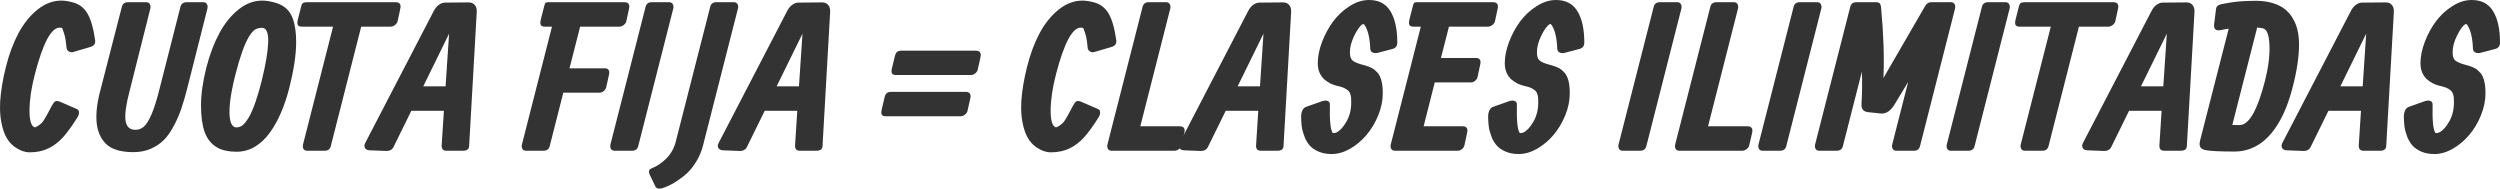 <?xml version="1.0" encoding="UTF-8"?> <svg xmlns="http://www.w3.org/2000/svg" viewBox="0 0 450.153 33.975" fill="none"> <path d="M17.127 7.232C17.211 7.821 16.965 8.218 16.388 8.422L13.141 9.378C12.865 9.45 12.6 9.402 12.348 9.234C12.107 9.065 11.981 8.831 11.969 8.53C11.897 7.689 11.807 7.045 11.699 6.601C11.59 6.144 11.422 5.627 11.194 5.05C11.049 5.002 10.899 4.977 10.743 4.977C9.228 4.977 7.749 7.737 6.306 13.255C5.669 15.672 5.339 17.842 5.314 19.766C5.29 21.677 5.609 22.735 6.27 22.94C6.523 22.855 6.757 22.735 6.974 22.579C7.202 22.411 7.388 22.254 7.533 22.11C7.677 21.966 7.863 21.701 8.092 21.316C8.32 20.932 8.495 20.625 8.615 20.397C8.747 20.168 8.975 19.735 9.3 19.098C9.553 18.629 9.769 18.347 9.949 18.251C10.13 18.142 10.418 18.167 10.815 18.323L13.845 19.639C14.085 19.723 14.211 19.916 14.223 20.216C14.235 20.517 14.145 20.818 13.953 21.118C12.991 22.657 12.119 23.859 11.338 24.725C10.568 25.579 9.691 26.246 8.705 26.727C7.719 27.196 6.589 27.43 5.314 27.43C4.569 27.43 3.782 27.172 2.952 26.655C1.834 25.969 1.04 24.869 0.571 23.354C0.103 21.839 -0.078 20.144 0.03 18.269C0.151 16.393 0.493 14.325 1.058 12.065C1.623 9.781 2.381 7.749 3.331 5.969C4.293 4.19 5.441 2.771 6.775 1.713C8.122 0.643 9.541 0.108 11.031 0.108C11.596 0.108 12.252 0.204 12.997 0.397C14.199 0.685 15.113 1.359 15.738 2.417C16.363 3.475 16.826 5.08 17.127 7.232Z" fill="#333333"></path> <path d="M24.038 27.394C21.694 27.394 20.023 26.877 19.025 25.843C18.063 24.869 17.516 23.553 17.384 21.894C17.263 20.222 17.516 18.257 18.141 15.996L21.946 1.208C22.091 0.667 22.457 0.397 23.046 0.397H26.329C26.629 0.397 26.845 0.511 26.978 0.739C27.11 0.968 27.14 1.238 27.068 1.551L23.335 16.393C22.71 18.738 22.463 20.487 22.595 21.641C22.74 22.795 23.335 23.372 24.381 23.372C24.958 23.372 25.469 23.18 25.914 22.795C26.359 22.399 26.809 21.677 27.266 20.631C27.723 19.585 28.186 18.136 28.655 16.285L32.496 1.208C32.64 0.667 33.013 0.397 33.615 0.397H36.608C36.909 0.397 37.125 0.511 37.257 0.739C37.39 0.968 37.42 1.238 37.347 1.551L33.723 15.87C33.374 17.241 33.025 18.443 32.677 19.477C32.34 20.499 31.895 21.533 31.342 22.579C30.801 23.625 30.206 24.485 29.557 25.158C28.908 25.819 28.108 26.36 27.158 26.781C26.22 27.19 25.18 27.394 24.038 27.394Z" fill="#333333"></path> <path d="M42.433 13.255C41.928 15.203 41.592 16.91 41.423 18.377C41.267 19.844 41.285 20.974 41.477 21.767C41.682 22.549 42.048 22.94 42.577 22.94C42.986 22.94 43.359 22.807 43.696 22.543C44.032 22.266 44.411 21.779 44.832 21.082C45.601 19.735 46.365 17.559 47.122 14.554C47.483 13.087 47.759 11.782 47.952 10.64C48.144 9.498 48.258 8.5 48.294 7.647C48.33 6.793 48.252 6.144 48.06 5.699C47.879 5.242 47.591 5.014 47.194 5.014C46.689 5.014 46.262 5.122 45.914 5.338C45.577 5.543 45.216 5.963 44.832 6.601C44.05 7.875 43.251 10.093 42.433 13.255ZM37.185 12.065C37.774 9.781 38.544 7.755 39.494 5.987C40.455 4.208 41.604 2.783 42.938 1.713C44.285 0.643 45.703 0.108 47.194 0.108C47.771 0.108 48.402 0.192 49.088 0.361C49.773 0.517 50.362 0.739 50.855 1.028C51.745 1.557 52.376 2.356 52.749 3.427C53.133 4.485 53.326 5.879 53.326 7.61C53.326 9.835 52.911 12.588 52.082 15.87C51.673 17.469 51.18 18.936 50.603 20.271C50.038 21.605 49.364 22.813 48.583 23.895C47.813 24.965 46.918 25.807 45.896 26.42C44.874 27.021 43.78 27.322 42.613 27.322C41.183 27.322 40.029 27.075 39.151 26.583C38.081 25.981 37.317 25.056 36.861 23.805C36.416 22.555 36.193 20.956 36.193 19.008C36.193 16.94 36.524 14.626 37.185 12.065Z" fill="#333333"></path> <path d="M70.342 4.797C70.342 4.797 68.575 4.797 65.04 4.797L59.558 26.33C59.414 26.871 59.041 27.142 58.44 27.142H55.302C55.001 27.142 54.785 27.033 54.653 26.817C54.52 26.589 54.49 26.318 54.563 26.005L59.973 4.797H54.346C53.973 4.797 53.733 4.695 53.625 4.491C53.517 4.286 53.523 3.944 53.643 3.463L54.238 1.136C54.31 0.824 54.418 0.625 54.563 0.541C54.719 0.445 54.977 0.397 55.338 0.397H71.226C71.972 0.397 72.254 0.794 72.074 1.587L71.605 3.769C71.557 4.046 71.4 4.286 71.136 4.491C70.884 4.695 70.619 4.797 70.342 4.797Z" fill="#333333"></path> <path d="M74.065 19.946L70.873 26.438C70.62 26.967 70.151 27.214 69.466 27.178L66.598 27.069C66.154 27.057 65.859 26.913 65.715 26.637C65.57 26.36 65.594 26.047 65.787 25.699L78.122 1.948C78.375 1.467 78.681 1.1 79.042 0.848C79.403 0.595 79.769 0.469 80.142 0.469L84.398 0.433C84.855 0.433 85.216 0.583 85.48 0.884C85.757 1.184 85.877 1.629 85.841 2.218L84.47 26.33C84.434 26.871 84.068 27.142 83.37 27.142H80.376C79.775 27.142 79.493 26.811 79.529 26.15L79.926 19.946H74.065ZM76.211 15.546H80.232L80.864 6.06L76.211 15.546Z" fill="#333333"></path> <path d="M107.994 16.682C107.994 16.682 105.806 16.682 101.43 16.682L98.977 26.33C98.833 26.871 98.46 27.142 97.859 27.142H94.721C94.42 27.142 94.204 27.033 94.072 26.817C93.94 26.589 93.909 26.318 93.982 26.005L99.392 4.797H98.093C97.721 4.797 97.48 4.695 97.372 4.491C97.264 4.286 97.27 3.944 97.39 3.463L97.985 1.136C98.057 0.812 98.135 0.607 98.22 0.523C98.304 0.439 98.472 0.397 98.725 0.397C98.725 0.397 99.62 0.397 101.412 0.397H112.413C113.158 0.397 113.441 0.794 113.26 1.587L112.791 3.769C112.743 4.046 112.587 4.286 112.322 4.491C112.07 4.695 111.805 4.797 111.529 4.797H104.46L102.548 12.299H108.878C109.563 12.299 109.822 12.69 109.653 13.472L109.167 15.654C109.118 15.93 108.974 16.171 108.734 16.375C108.505 16.579 108.259 16.682 107.994 16.682Z" fill="#333333"></path> <path d="M116.249 1.208C116.394 0.667 116.76 0.397 117.349 0.397H120.487C120.788 0.397 121.004 0.511 121.136 0.739C121.269 0.968 121.299 1.238 121.226 1.551L114.915 26.33C114.77 26.871 114.398 27.142 113.797 27.142H110.658C110.358 27.142 110.142 27.033 110.009 26.817C109.877 26.589 109.847 26.318 109.919 26.005L116.249 1.208Z" fill="#333333"></path> <path d="M128.951 0.397C128.951 0.397 130.015 0.397 132.143 0.397C132.444 0.397 132.66 0.511 132.792 0.739C132.925 0.956 132.955 1.214 132.883 1.515L126.553 26.33C126.3 27.28 125.927 28.163 125.435 28.981C124.942 29.811 124.425 30.49 123.884 31.019C123.343 31.548 122.753 32.023 122.116 32.444C121.491 32.876 120.944 33.195 120.475 33.4C120.018 33.616 119.585 33.784 119.177 33.904C118.612 34.061 118.227 33.958 118.022 33.598L117.031 31.542C116.73 30.917 116.826 30.508 117.319 30.315C118.281 29.943 119.171 29.348 119.988 28.53C120.794 27.713 121.347 26.745 121.647 25.627L127.887 1.208C128.032 0.667 128.386 0.397 128.951 0.397Z" fill="#333333"></path> <path d="M137.697 19.946L134.505 26.438C134.253 26.967 133.784 27.214 133.099 27.178L130.231 27.069C129.786 27.057 129.492 26.913 129.347 26.637C129.203 26.36 129.227 26.047 129.42 25.699L141.755 1.948C142.008 1.467 142.314 1.1 142.675 0.848C143.036 0.595 143.402 0.469 143.775 0.469L148.031 0.433C148.488 0.433 148.849 0.583 149.113 0.884C149.39 1.184 149.51 1.629 149.474 2.218L148.103 26.33C148.067 26.871 147.701 27.142 147.003 27.142H144.009C143.408 27.142 143.126 26.811 143.162 26.15L143.559 19.946H137.697ZM139.843 15.546H143.865L144.496 6.06L139.843 15.546Z" fill="#333333"></path> <path d="M172.962 20.938C172.962 20.938 168.471 20.938 159.49 20.938C159.117 20.938 158.877 20.836 158.769 20.631C158.66 20.427 158.666 20.084 158.787 19.603L159.256 17.619C159.34 17.223 159.472 16.946 159.652 16.79C159.845 16.622 160.121 16.537 160.482 16.537H173.845C174.603 16.537 174.891 16.934 174.711 17.728L174.224 19.91C174.176 20.186 174.02 20.427 173.755 20.631C173.502 20.836 173.238 20.938 172.962 20.938ZM174.819 13.508H161.329C160.957 13.508 160.716 13.411 160.608 13.219C160.5 13.015 160.506 12.672 160.626 12.191L161.113 10.189C161.197 9.793 161.329 9.516 161.51 9.36C161.69 9.203 161.961 9.125 162.321 9.125H175.703C176.436 9.125 176.719 9.516 176.55 10.298L176.063 12.48C176.015 12.756 175.865 12.997 175.613 13.201C175.36 13.405 175.096 13.508 174.819 13.508Z" fill="#333333"></path> <path d="M200.994 7.232C201.078 7.821 200.832 8.218 200.255 8.422L197.008 9.378C196.732 9.45 196.468 9.402 196.215 9.234C195.975 9.065 195.848 8.831 195.836 8.53C195.764 7.689 195.674 7.045 195.566 6.601C195.458 6.144 195.289 5.627 195.061 5.05C194.917 5.002 194.766 4.977 194.61 4.977C193.095 4.977 191.616 7.737 190.174 13.255C189.536 15.672 189.206 17.842 189.182 19.766C189.158 21.677 189.476 22.735 190.137 22.94C190.39 22.855 190.624 22.735 190.841 22.579C191.069 22.411 191.256 22.254 191.4 22.11C191.544 21.966 191.731 21.701 191.959 21.316C192.187 20.932 192.362 20.625 192.482 20.397C192.614 20.168 192.843 19.735 193.167 19.098C193.42 18.629 193.636 18.347 193.816 18.251C193.997 18.142 194.285 18.167 194.682 18.323L197.712 19.639C197.952 19.723 198.078 19.916 198.091 20.216C198.103 20.517 198.012 20.818 197.82 21.118C196.858 22.657 195.987 23.859 195.205 24.725C194.436 25.579 193.558 26.246 192.572 26.727C191.586 27.196 190.456 27.43 189.182 27.43C188.436 27.43 187.649 27.172 186.819 26.655C185.701 25.969 184.908 24.869 184.439 23.354C183.97 21.839 183.79 20.144 183.898 18.269C184.018 16.393 184.36 14.325 184.926 12.065C185.491 9.781 186.248 7.749 187.198 5.969C188.16 4.19 189.308 2.771 190.643 1.713C191.989 0.643 193.408 0.108 194.899 0.108C195.464 0.108 196.119 0.204 196.864 0.397C198.066 0.685 198.98 1.359 199.605 2.417C200.231 3.475 200.694 5.08 200.994 7.232Z" fill="#333333"></path> <path d="M211.494 27.142C211.494 27.142 208.759 27.142 203.289 27.142H200.151C199.85 27.142 199.634 27.033 199.501 26.817C199.369 26.589 199.339 26.318 199.411 26.005L205.741 1.208C205.886 0.667 206.252 0.397 206.841 0.397H209.979C210.28 0.397 210.496 0.511 210.629 0.739C210.761 0.968 210.791 1.238 210.719 1.551L205.326 22.741H212.414C213.159 22.741 213.442 23.138 213.262 23.931L212.757 26.114C212.709 26.39 212.552 26.631 212.288 26.835C212.035 27.039 211.771 27.142 211.494 27.142Z" fill="#333333"></path> <path d="M220.705 19.946L217.513 26.438C217.261 26.967 216.792 27.214 216.107 27.178L213.239 27.069C212.794 27.057 212.5 26.913 212.355 26.637C212.211 26.36 212.235 26.047 212.428 25.699L224.763 1.948C225.015 1.467 225.322 1.1 225.683 0.848C226.043 0.595 226.41 0.469 226.783 0.469L231.039 0.433C231.496 0.433 231.856 0.583 232.121 0.884C232.397 1.184 232.518 1.629 232.482 2.218L231.111 26.33C231.075 26.871 230.708 27.142 230.011 27.142H227.017C226.416 27.142 226.133 26.811 226.17 26.15L226.566 19.946H220.705ZM222.851 15.546H226.873L227.504 6.06L222.851 15.546Z" fill="#333333"></path> <path d="M246.513 0C248.268 0 249.554 0.679 250.371 2.038C251.189 3.384 251.598 5.254 251.598 7.647C251.598 8.284 251.304 8.674 250.714 8.819L248.027 9.522C247.775 9.594 247.499 9.576 247.198 9.468C246.897 9.348 246.741 9.107 246.729 8.747C246.645 6.679 246.266 5.212 245.593 4.346C245.521 4.31 245.431 4.322 245.322 4.382C244.902 4.623 244.421 5.284 243.88 6.366C243.338 7.448 243.068 8.464 243.068 9.414C243.068 10.099 243.212 10.58 243.501 10.857C243.789 11.121 244.325 11.368 245.106 11.596L245.773 11.776C246.278 11.921 246.699 12.083 247.036 12.263C247.372 12.444 247.703 12.714 248.027 13.075C248.352 13.436 248.593 13.928 248.749 14.554C248.905 15.167 248.983 15.918 248.983 16.808C248.983 18.106 248.713 19.423 248.172 20.757C247.631 22.092 246.927 23.27 246.062 24.292C245.208 25.302 244.222 26.132 243.104 26.781C241.986 27.418 240.88 27.737 239.786 27.737C238.884 27.737 238.091 27.586 237.405 27.286C236.72 26.985 236.185 26.613 235.8 26.168C235.415 25.723 235.103 25.182 234.863 24.545C234.622 23.907 234.466 23.312 234.394 22.759C234.321 22.194 234.285 21.599 234.285 20.974C234.285 20.577 234.357 20.216 234.502 19.892C234.658 19.567 234.881 19.351 235.169 19.243L238.018 18.233C238.463 18.088 238.812 18.07 239.064 18.179C239.329 18.287 239.461 18.491 239.461 18.792C239.389 21.737 239.57 23.463 240.002 23.968C240.243 23.968 240.453 23.931 240.634 23.859C241.283 23.535 241.89 22.873 242.455 21.876C243.02 20.878 243.302 19.742 243.302 18.467C243.302 18.118 243.296 17.848 243.284 17.656C243.273 17.451 243.231 17.229 243.158 16.988C243.086 16.736 242.978 16.537 242.834 16.393C242.689 16.237 242.485 16.087 242.22 15.942C241.968 15.798 241.649 15.678 241.265 15.582L240.67 15.437C240.297 15.341 239.93 15.209 239.57 15.041C239.221 14.86 238.86 14.62 238.487 14.319C238.127 14.007 237.832 13.598 237.604 13.093C237.387 12.588 237.279 12.017 237.279 11.38C237.279 10.189 237.531 8.927 238.037 7.592C238.542 6.246 239.203 5.014 240.02 3.895C240.85 2.777 241.842 1.852 242.996 1.118C244.15 0.373 245.322 0 246.513 0Z" fill="#333333"></path> <path d="M262.506 27.142C262.506 27.142 259.777 27.142 254.32 27.142H251.164C250.864 27.142 250.646 27.033 250.514 26.817C250.381 26.589 250.351 26.318 250.424 26.005L255.835 4.797H254.5C254.128 4.797 253.885 4.695 253.778 4.491C253.671 4.286 253.676 3.944 253.795 3.463L254.39 1.136C254.463 0.812 254.543 0.607 254.625 0.523C254.71 0.439 254.878 0.397 255.13 0.397H268.82C269.565 0.397 269.847 0.794 269.667 1.587L269.197 3.769C269.15 4.046 268.992 4.286 268.73 4.491C268.477 4.695 268.212 4.797 267.935 4.797H260.901L259.459 10.442H265.753C266.45 10.442 266.708 10.839 266.528 11.632L266.06 13.814C266.01 14.091 265.868 14.331 265.628 14.536C265.386 14.74 265.133 14.842 264.868 14.842H258.342L256.34 22.741H263.391C264.088 22.741 264.346 23.138 264.166 23.931L263.698 26.114C263.648 26.39 263.506 26.631 263.263 26.835C263.024 27.039 262.771 27.142 262.506 27.142Z" fill="#333333"></path> <path d="M280.185 0C281.939 0 283.227 0.679 284.044 2.038C284.861 3.384 285.271 5.254 285.271 7.647C285.271 8.284 284.976 8.674 284.386 8.819L281.699 9.522C281.447 9.594 281.17 9.576 280.87 9.468C280.57 9.348 280.412 9.107 280.4 8.747C280.317 6.679 279.937 5.212 279.265 4.346C279.193 4.31 279.103 4.322 278.995 4.382C278.573 4.623 278.093 5.284 277.55 6.366C277.011 7.448 276.741 8.464 276.741 9.414C276.741 10.099 276.883 10.58 277.173 10.857C277.46 11.121 277.995 11.368 278.778 11.596L279.445 11.776C279.95 11.921 280.37 12.083 280.707 12.263C281.045 12.444 281.375 12.714 281.699 13.075C282.024 13.436 282.264 13.928 282.422 14.554C282.577 15.167 282.654 15.918 282.654 16.808C282.654 18.106 282.384 19.423 281.844 20.757C281.302 22.092 280.6 23.27 279.732 24.292C278.88 25.302 277.895 26.132 276.776 26.781C275.658 27.418 274.551 27.737 273.459 27.737C272.556 27.737 271.762 27.586 271.077 27.286C270.392 26.985 269.857 26.613 269.472 26.168C269.087 25.723 268.775 25.182 268.535 24.545C268.295 23.907 268.137 23.312 268.065 22.759C267.992 22.194 267.957 21.599 267.957 20.974C267.957 20.577 268.03 20.216 268.175 19.892C268.33 19.567 268.552 19.351 268.84 19.243L271.689 18.233C272.134 18.088 272.484 18.07 272.736 18.179C273.001 18.287 273.134 18.491 273.134 18.792C273.061 21.737 273.241 23.463 273.674 23.968C273.914 23.968 274.126 23.931 274.306 23.859C274.953 23.535 275.561 22.873 276.126 21.876C276.693 20.878 276.976 19.742 276.976 18.467C276.976 18.118 276.968 17.848 276.956 17.656C276.946 17.451 276.903 17.229 276.831 16.988C276.758 16.736 276.651 16.537 276.506 16.393C276.361 16.237 276.156 16.087 275.893 15.942C275.641 15.798 275.321 15.678 274.936 15.582L274.341 15.437C273.969 15.341 273.601 15.209 273.241 15.041C272.891 14.86 272.531 14.62 272.159 14.319C271.799 14.007 271.504 13.598 271.277 13.093C271.059 12.588 270.952 12.017 270.952 11.38C270.952 10.189 271.204 8.927 271.709 7.592C272.214 6.246 272.874 5.014 273.691 3.895C274.521 2.777 275.513 1.852 276.668 1.118C277.823 0.373 278.995 0 280.185 0Z" fill="#333333"></path> <path d="M297.774 1.208C297.916 0.667 298.283 0.397 298.873 0.397H302.01C302.31 0.397 302.528 0.511 302.66 0.739C302.792 0.968 302.822 1.238 302.75 1.551L296.439 26.33C296.294 26.871 295.921 27.142 295.319 27.142H292.182C291.882 27.142 291.665 27.033 291.532 26.817C291.4 26.589 291.37 26.318 291.442 26.005L297.774 1.208Z" fill="#333333"></path> <path d="M313.72 27.142C313.72 27.142 310.986 27.142 305.514 27.142H302.378C302.078 27.142 301.86 27.033 301.728 26.817C301.595 26.589 301.565 26.318 301.638 26.005L307.969 1.208C308.111 0.667 308.479 0.397 309.069 0.397H312.205C312.505 0.397 312.723 0.511 312.855 0.739C312.988 0.968 313.018 1.238 312.945 1.551L307.554 22.741H314.64C315.385 22.741 315.67 23.138 315.487 23.931L314.982 26.114C314.935 26.39 314.78 26.631 314.515 26.835C314.263 27.039 313.998 27.142 313.72 27.142Z" fill="#333333"></path> <path d="M322.968 1.208C323.113 0.667 323.478 0.397 324.068 0.397H327.205C327.507 0.397 327.722 0.511 327.855 0.739C327.987 0.968 328.017 1.238 327.945 1.551L321.633 26.33C321.488 26.871 321.116 27.142 320.516 27.142H317.377C317.077 27.142 316.859 27.033 316.727 26.817C316.597 26.589 316.565 26.318 316.637 26.005L322.968 1.208Z" fill="#333333"></path> <path d="M333.163 1.208C333.308 0.667 333.673 0.397 334.263 0.397H337.815C338.105 0.397 338.315 0.463 338.447 0.595C338.58 0.727 338.665 0.944 338.7 1.244C339.157 6.114 339.3 10.382 339.132 14.049L346.636 1.1C346.791 0.836 346.953 0.655 347.123 0.559C347.29 0.451 347.5 0.397 347.753 0.397H351.287C351.587 0.397 351.804 0.511 351.937 0.739C352.069 0.968 352.099 1.238 352.027 1.551L345.716 26.33C345.571 26.871 345.203 27.142 344.616 27.142H341.459C341.159 27.142 340.942 27.033 340.809 26.817C340.677 26.589 340.647 26.318 340.719 26.005L343.586 14.752C342.541 16.459 341.737 17.794 341.169 18.756C340.497 19.886 339.71 20.451 338.807 20.451L336.373 20.198C335.52 20.102 335.123 19.609 335.183 18.72C335.303 16.916 335.328 14.974 335.255 12.895L331.829 26.33C331.684 26.871 331.311 27.142 330.711 27.142H327.572C327.272 27.142 327.055 27.033 326.922 26.817C326.792 26.589 326.76 26.318 326.832 26.005L333.163 1.208Z" fill="#333333"></path> <path d="M356.873 1.208C357.018 0.667 357.386 0.397 357.973 0.397H361.112C361.412 0.397 361.63 0.511 361.762 0.739C361.895 0.968 361.925 1.238 361.852 1.551L355.539 26.33C355.396 26.871 355.024 27.142 354.421 27.142H351.285C350.982 27.142 350.767 27.033 350.635 26.817C350.502 26.589 350.472 26.318 350.545 26.005L356.873 1.208Z" fill="#333333"></path> <path d="M379.638 4.797C379.638 4.797 377.871 4.797 374.337 4.797L368.856 26.33C368.711 26.871 368.338 27.142 367.736 27.142H364.599C364.299 27.142 364.082 27.033 363.949 26.817C363.817 26.589 363.787 26.318 363.859 26.005L369.271 4.797H363.642C363.269 4.797 363.03 4.695 362.922 4.491C362.812 4.286 362.82 3.944 362.94 3.463L363.534 1.136C363.607 0.824 363.714 0.625 363.859 0.541C364.017 0.445 364.274 0.397 364.634 0.397H380.523C381.268 0.397 381.551 0.794 381.371 1.587L380.901 3.769C380.853 4.046 380.698 4.286 380.433 4.491C380.181 4.695 379.916 4.797 379.638 4.797Z" fill="#333333"></path> <path d="M383.363 19.946L380.168 26.438C379.916 26.967 379.449 27.214 378.764 27.178L375.894 27.069C375.449 27.057 375.157 26.913 375.012 26.637C374.867 26.36 374.892 26.047 375.084 25.699L387.419 1.948C387.672 1.467 387.979 1.1 388.339 0.848C388.699 0.595 389.066 0.469 389.439 0.469L393.695 0.433C394.153 0.433 394.513 0.583 394.778 0.884C395.053 1.184 395.175 1.629 395.138 2.218L393.768 26.33C393.73 26.871 393.366 27.142 392.668 27.142H389.674C389.071 27.142 388.789 26.811 388.826 26.15L389.221 19.946H383.363ZM385.507 15.546H389.529L390.161 6.06L385.507 15.546Z" fill="#333333"></path> <path d="M406.428 4.959C406.428 4.959 404.938 10.803 401.956 22.489C402.171 22.513 402.604 22.525 403.253 22.525C404.948 22.525 406.475 19.868 407.835 14.554C408.435 12.197 408.707 10.087 408.645 8.224C408.585 6.36 408.212 5.326 407.527 5.122C407.335 5.05 406.968 4.996 406.428 4.959ZM401.306 5.158C400.909 5.206 400.536 5.272 400.189 5.356C399.839 5.428 399.592 5.464 399.449 5.464C399.147 5.464 398.932 5.362 398.799 5.158C398.679 4.953 398.637 4.707 398.672 4.418L399.034 1.515C399.094 1.154 399.377 0.908 399.882 0.775C399.894 0.775 400.044 0.745 400.332 0.685C400.621 0.625 400.849 0.583 401.016 0.559C401.199 0.523 401.486 0.475 401.884 0.415C402.291 0.355 402.684 0.307 403.056 0.271C403.428 0.234 403.891 0.204 404.443 0.18C405.008 0.156 405.585 0.144 406.175 0.144C407.33 0.144 408.352 0.283 409.242 0.559C410.142 0.836 410.889 1.214 411.477 1.695C412.067 2.176 412.546 2.759 412.919 3.445C413.304 4.118 413.576 4.833 413.731 5.591C413.889 6.336 413.966 7.154 413.966 8.043C413.966 10.243 413.569 12.852 412.776 15.87C412.439 17.157 412.049 18.353 411.604 19.459C411.172 20.553 410.642 21.593 410.017 22.579C409.392 23.553 408.707 24.382 407.96 25.068C407.228 25.753 406.38 26.294 405.418 26.691C404.468 27.087 403.451 27.286 402.371 27.286C399.774 27.286 398.025 27.202 397.122 27.033C396.652 26.937 396.34 26.751 396.185 26.474C396.027 26.198 396.022 25.783 396.167 25.23L401.306 5.158Z" fill="#333333"></path> <path d="M419.26 19.946L416.068 26.438C415.816 26.967 415.346 27.214 414.661 27.178L411.794 27.069C411.349 27.057 411.054 26.913 410.909 26.637C410.767 26.36 410.789 26.047 410.982 25.699L423.317 1.948C423.569 1.467 423.876 1.1 424.236 0.848C424.599 0.595 424.964 0.469 425.339 0.469L429.593 0.433C430.05 0.433 430.41 0.583 430.675 0.884C430.952 1.184 431.072 1.629 431.037 2.218L429.665 26.33C429.63 26.871 429.263 27.142 428.565 27.142H425.571C424.971 27.142 424.689 26.811 424.724 26.15L425.121 19.946H419.26ZM421.407 15.546H425.429L426.058 6.06L421.407 15.546Z" fill="#333333"></path> <path d="M445.067 0C446.822 0 448.109 0.679 448.926 2.038C449.743 3.384 450.153 5.254 450.153 7.647C450.153 8.284 449.858 8.674 449.269 8.819L446.582 9.522C446.329 9.594 446.054 9.576 445.752 9.468C445.452 9.348 445.297 9.107 445.284 8.747C445.199 6.679 444.822 5.212 444.147 4.346C444.075 4.31 443.985 4.322 443.877 4.382C443.457 4.623 442.975 5.284 442.435 6.366C441.893 7.448 441.623 8.464 441.623 9.414C441.623 10.099 441.768 10.58 442.055 10.857C442.345 11.121 442.88 11.368 443.66 11.596L444.327 11.776C444.832 11.921 445.254 12.083 445.589 12.263C445.927 12.444 446.257 12.714 446.582 13.075C446.907 13.436 447.146 13.928 447.304 14.554C447.459 15.167 447.539 15.918 447.539 16.808C447.539 18.106 447.266 19.423 446.727 20.757C446.187 22.092 445.482 23.27 444.617 24.292C443.762 25.302 442.777 26.132 441.658 26.781C440.54 27.418 439.436 27.737 438.341 27.737C437.439 27.737 436.646 27.586 435.959 27.286C435.274 26.985 434.739 26.613 434.354 26.168C433.969 25.723 433.657 25.182 433.417 24.545C433.177 23.907 433.02 23.312 432.95 22.759C432.877 22.194 432.84 21.599 432.84 20.974C432.84 20.577 432.912 20.216 433.057 19.892C433.212 19.567 433.434 19.351 433.724 19.243L436.574 18.233C437.019 18.088 437.366 18.07 437.619 18.179C437.883 18.287 438.016 18.491 438.016 18.792C437.943 21.737 438.123 23.463 438.556 23.968C438.798 23.968 439.008 23.931 439.188 23.859C439.838 23.535 440.445 22.873 441.01 21.876C441.575 20.878 441.858 19.742 441.858 18.467C441.858 18.118 441.85 17.848 441.84 17.656C441.828 17.451 441.785 17.229 441.713 16.988C441.64 16.736 441.533 16.537 441.388 16.393C441.245 16.237 441.04 16.087 440.775 15.942C440.523 15.798 440.203 15.678 439.821 15.582L439.223 15.437C438.851 15.341 438.486 15.209 438.123 15.041C437.776 14.86 437.414 14.62 437.041 14.319C436.681 14.007 436.386 13.598 436.159 13.093C435.941 12.588 435.834 12.017 435.834 11.38C435.834 10.189 436.086 8.927 436.591 7.592C437.096 6.246 437.758 5.014 438.576 3.895C439.406 2.777 440.395 1.852 441.55 1.118C442.705 0.373 443.877 0 445.067 0Z" fill="#333333"></path> </svg> 